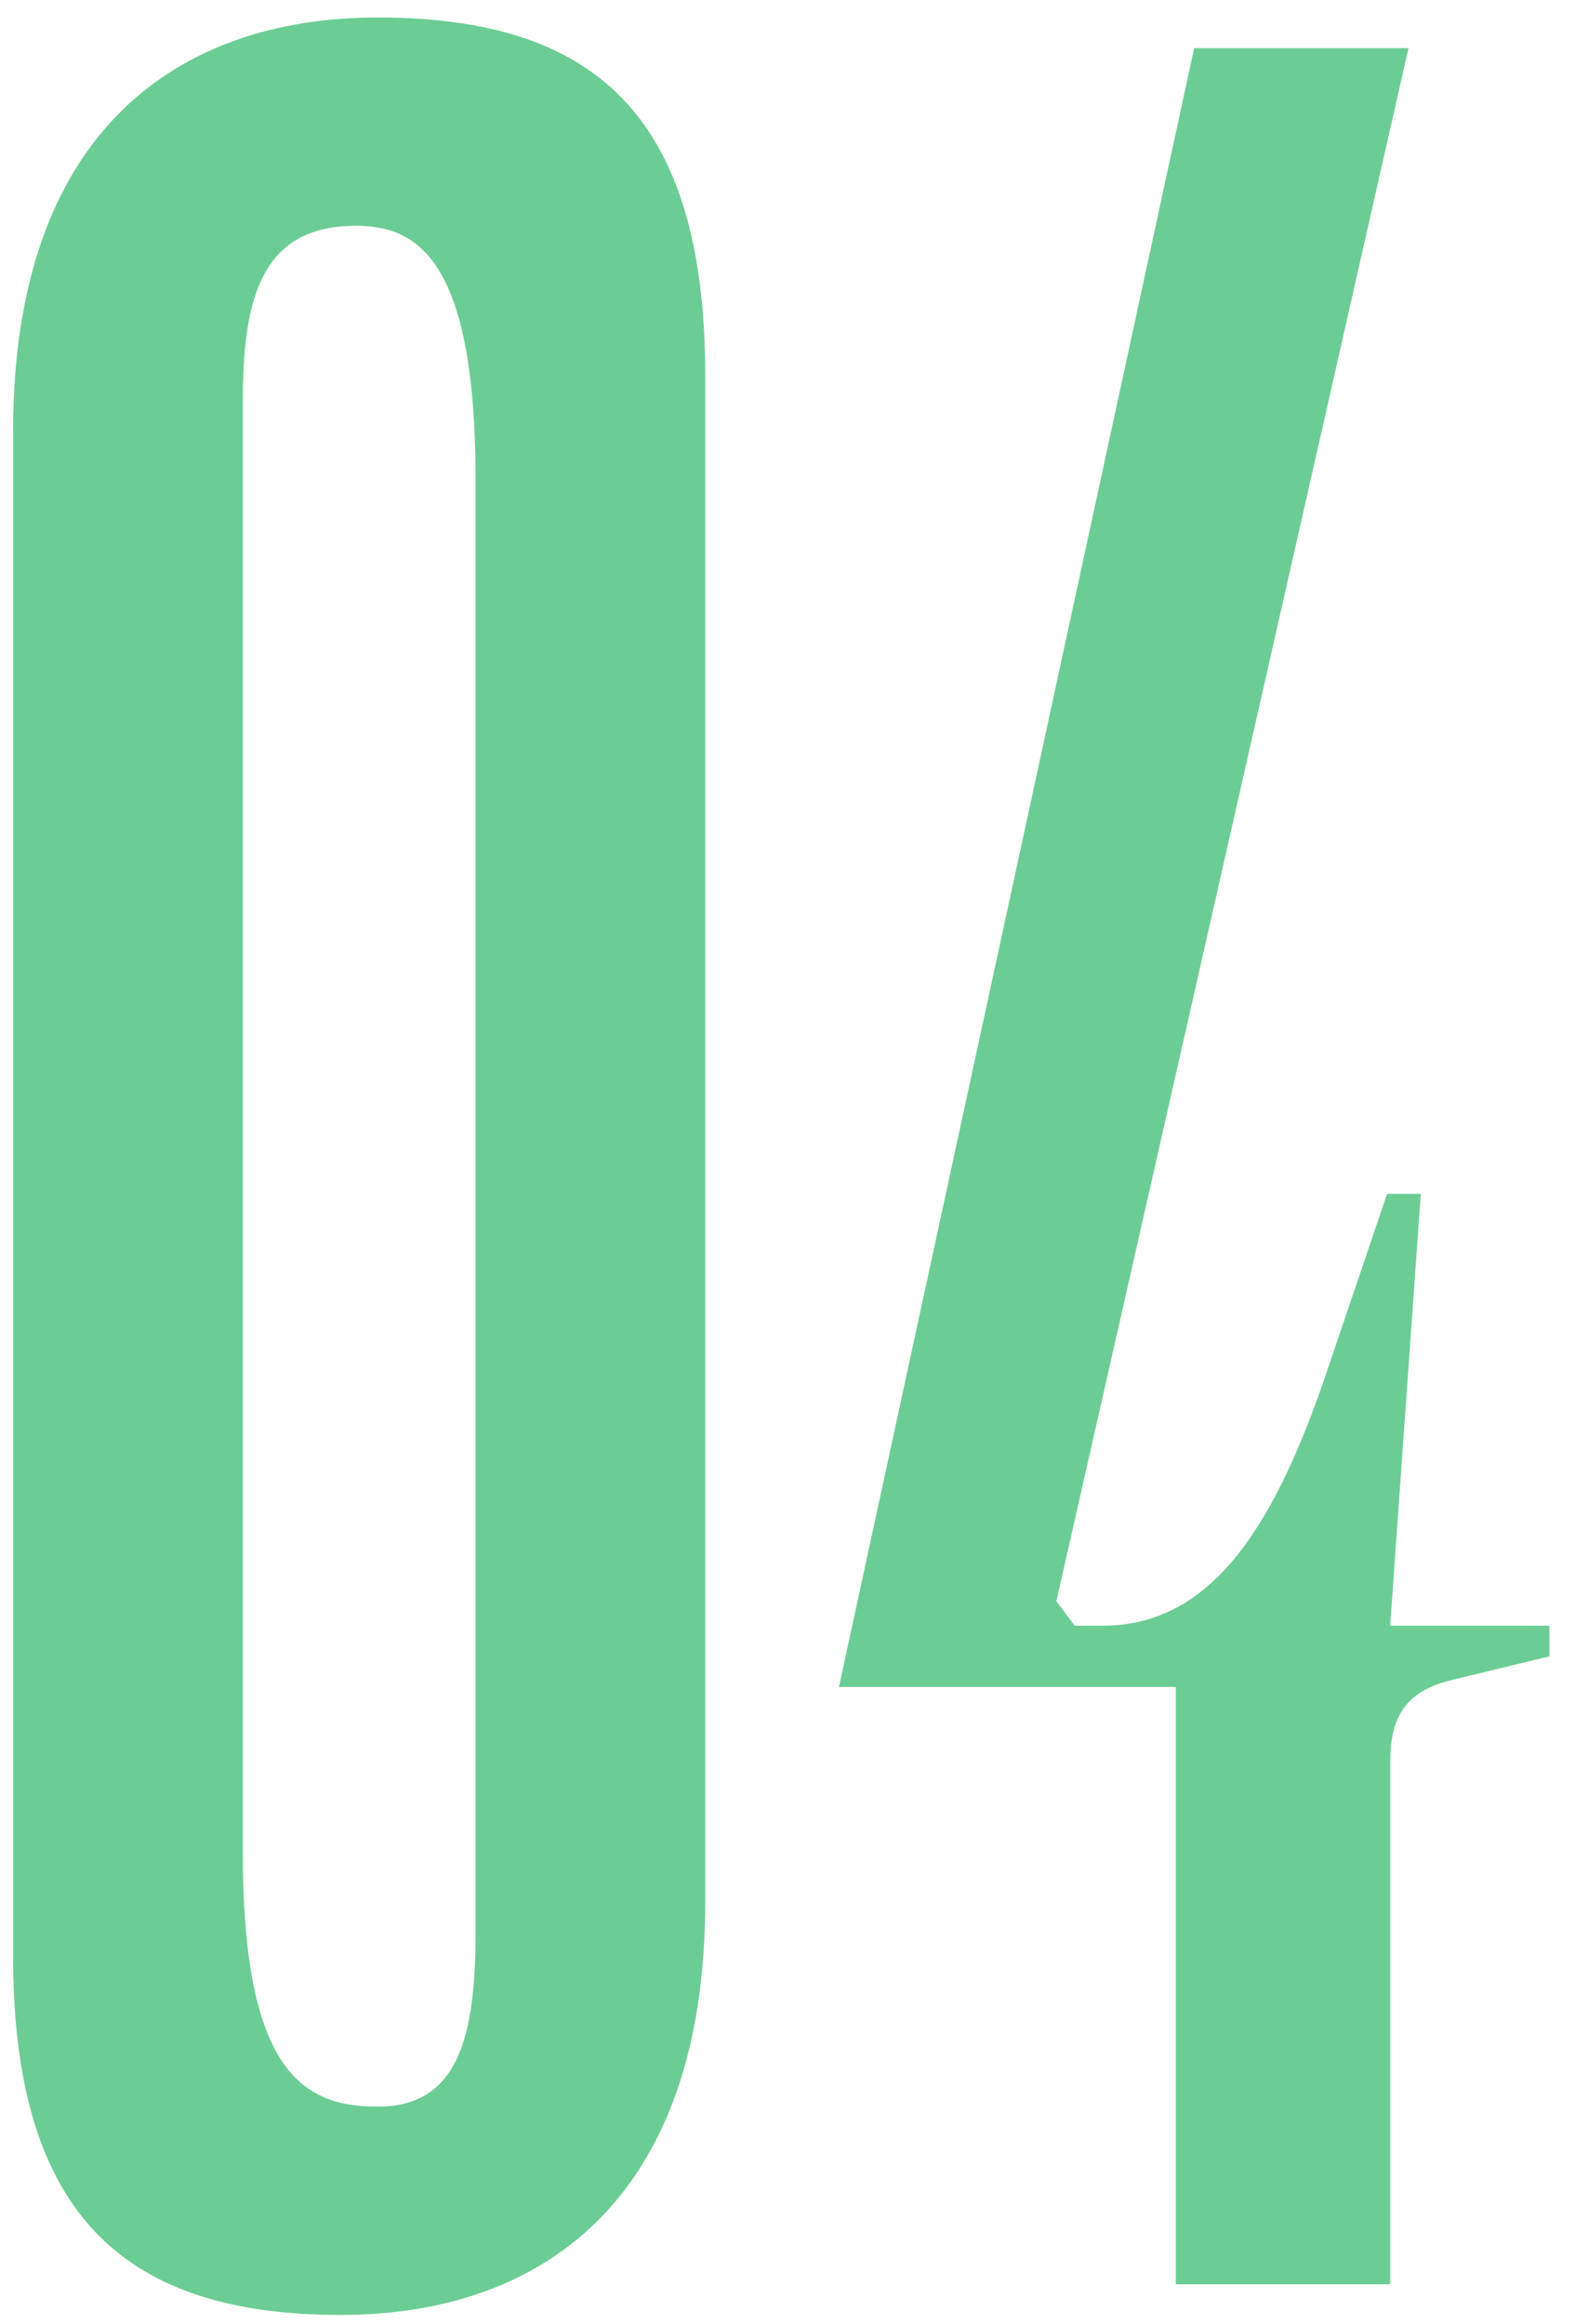 <?xml version="1.0" encoding="UTF-8"?> <svg xmlns="http://www.w3.org/2000/svg" width="40" height="59" viewBox="0 0 40 59" fill="none"> <path d="M8.656 58.778C3.289 58.778 0.333 56.367 0.333 49.678V10.944C0.333 3.322 4.533 0.444 9.589 0.444C15.033 0.444 17.911 2.856 17.911 9.544V48.278C17.911 55.9 13.711 58.778 8.656 58.778ZM9.044 5.733C6.711 5.733 6.167 7.444 6.167 10.167V47.033C6.167 52.633 7.722 53.489 9.589 53.489C11.611 53.489 12.078 51.778 12.078 49.056V12.189C12.078 6.589 10.6 5.733 9.044 5.733ZM39.35 41.278V42.056L36.783 42.678C35.617 42.989 35.306 43.689 35.306 44.778V58H29.861V42.833H21.306L30.328 1.222H35.772L26.828 40.656L27.295 41.278H27.995C30.639 41.278 32.272 39.022 33.672 34.9L35.228 30.311H36.084L35.306 41.278H39.35Z" fill="#6CCD94"></path> </svg> 